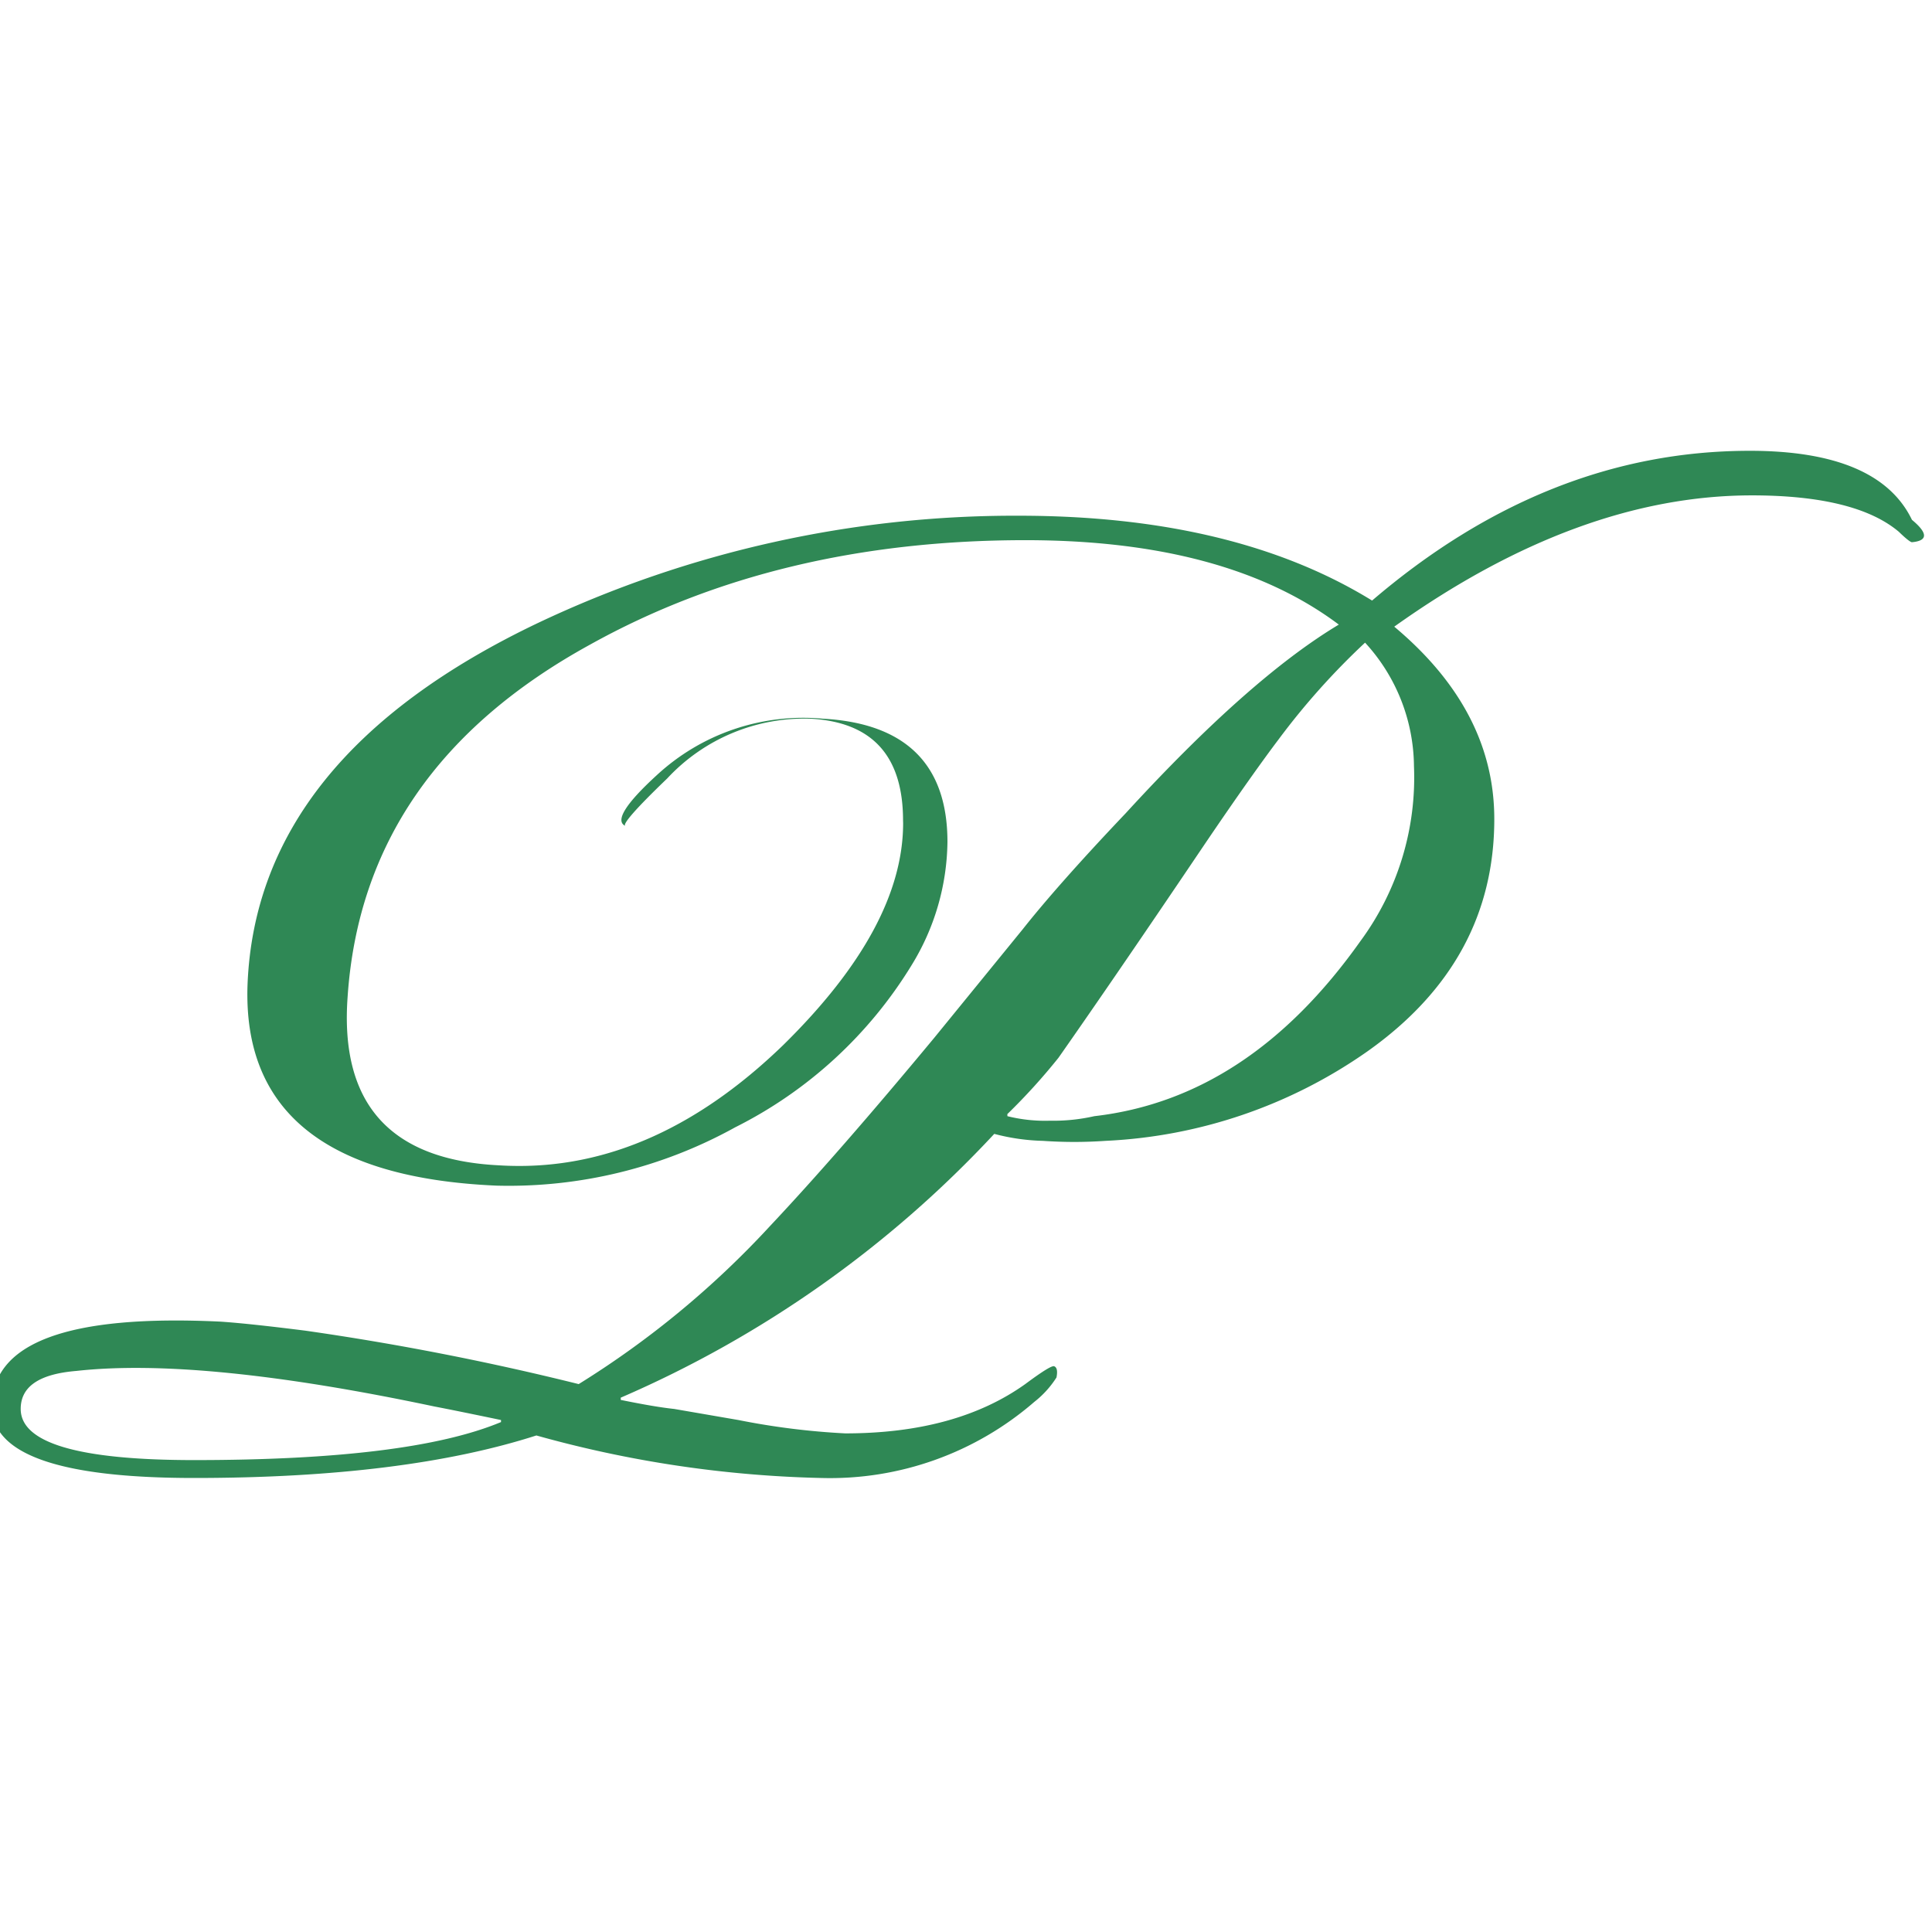 <svg xmlns="http://www.w3.org/2000/svg" xmlns:xlink="http://www.w3.org/1999/xlink" width="120" height="120" viewBox="0 0 120 120">
  <defs>
    <clipPath id="clip-logo_priere">
      <rect width="120" height="120"/>
    </clipPath>
  </defs>
  <g id="logo_priere" clip-path="url(#clip-logo_priere)">
    <path id="パス_1" data-name="パス 1" d="M390.119,60.2c-1.774-.37-3.152-.651-4.147-.842q-14.489-3.062-22.228-2.207c-2.31.191-3.458.97-3.458,2.361q0,3.177,10.769,3.177c8.919,0,15.261-.778,19.063-2.361Zm31.453-18.872a9.68,9.68,0,0,0,2.641.281,11.454,11.454,0,0,0,2.756-.281c6.431-.74,11.918-4.364,16.537-10.884a17.126,17.126,0,0,0,3.318-10.859,11.471,11.471,0,0,0-3.037-7.669,44.817,44.817,0,0,0-5.372,6.01c-.919,1.212-2.5,3.42-4.7,6.673-4.147,6.15-7.146,10.5-8.97,13.1a38.029,38.029,0,0,1-3.177,3.5ZM415.09,22.968c0-4.032-1.927-6.125-5.768-6.329a11.636,11.636,0,0,0-8.881,3.713c-1.94,1.863-2.807,2.858-2.6,2.948-.651-.306,0-1.365,1.952-3.152a13.394,13.394,0,0,1,10.31-3.509c5.155.281,7.745,2.845,7.745,7.656a14.91,14.91,0,0,1-2.22,7.643,27.026,27.026,0,0,1-10.961,10.08,29.041,29.041,0,0,1-14.827,3.624q-15.886-.689-15.465-12.479.555-14.144,18.068-22.483a69.183,69.183,0,0,1,29.82-6.648q13.4,0,21.96,5.27Q455.092,0,467.686,0c5.321,0,8.689,1.429,10.068,4.287,1,.829,1,1.3,0,1.391-.089,0-.37-.217-.817-.651-1.774-1.493-4.811-2.258-9.123-2.258q-10.776,0-22.215,8.154,6.22,5.206,6.214,11.956,0,8.843-7.873,14.419a30.788,30.788,0,0,1-16.281,5.563,28.082,28.082,0,0,1-3.879,0,12.961,12.961,0,0,1-3.024-.434,69.145,69.145,0,0,1-23.2,16.384v.14c1.378.281,2.475.472,3.318.561l3.994.689a45.585,45.585,0,0,0,6.635.829q6.89,0,11.177-3.062c1.1-.817,1.7-1.187,1.812-1.1.166.077.2.319.128.689a6.055,6.055,0,0,1-1.378,1.518A19.369,19.369,0,0,1,410,63.8a71.4,71.4,0,0,1-17.685-2.641c-5.436,1.748-12.5,2.641-21.258,2.641-8.371,0-12.556-1.467-12.556-4.44,0-3.968,4.721-5.729,14.215-5.27,1.289.089,3.037.281,5.257.561a169.849,169.849,0,0,1,16.971,3.318,57.067,57.067,0,0,0,11.867-9.8q4.268-4.536,10.221-11.714l5.512-6.763c1.3-1.646,3.407-4.058,6.367-7.171q7.694-8.4,13.245-11.726-6.986-5.244-19.471-5.244-15.369,0-27.025,6.482c-9.4,5.155-14.431,12.428-15.069,21.883q-.727,9.953,9.379,10.463,9.34.593,17.66-7.452c4.964-4.874,7.465-9.468,7.465-13.806Z" transform="translate(-359 28)" fill="#2f8855" fill-rule="evenodd"/>
  </g>
</svg>
